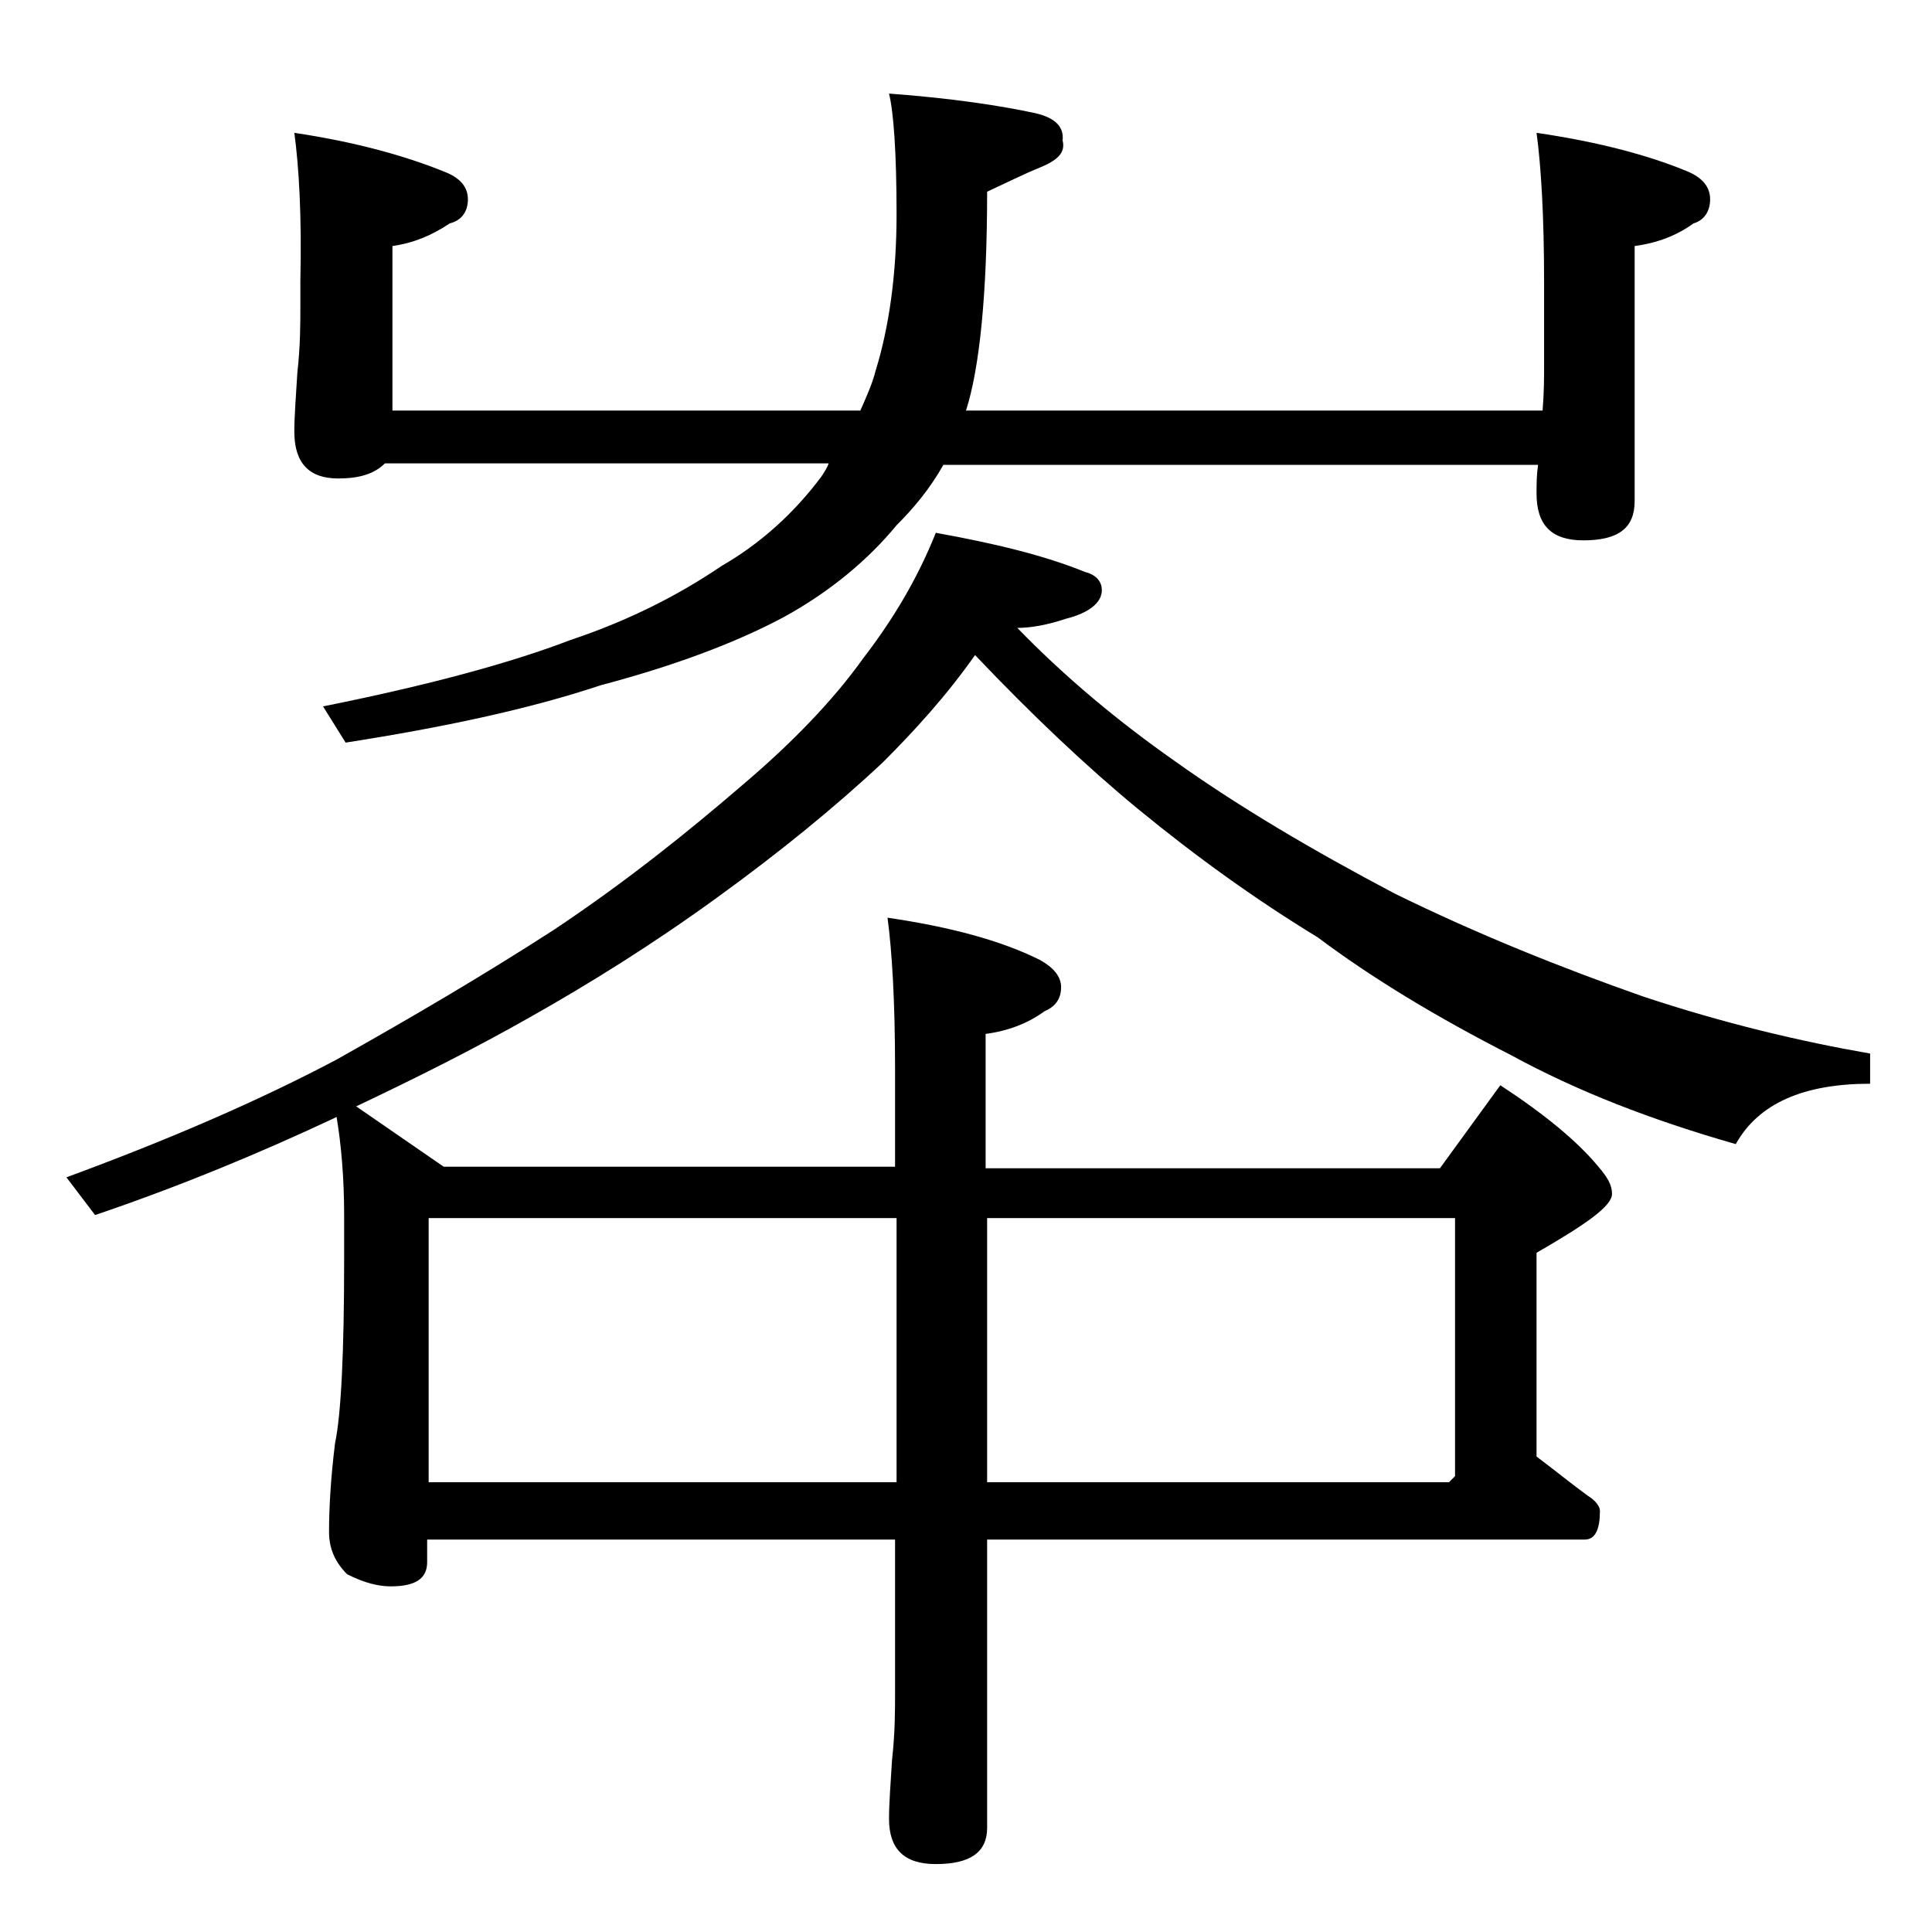 <?xml version="1.0" encoding="utf-8"?>
<!-- Generator: Adobe Illustrator 18.0.0, SVG Export Plug-In . SVG Version: 6.00 Build 0)  -->
<!DOCTYPE svg PUBLIC "-//W3C//DTD SVG 1.1//EN" "http://www.w3.org/Graphics/SVG/1.1/DTD/svg11.dtd">
<svg version="1.1" id="Layer_1" xmlns="http://www.w3.org/2000/svg" xmlns:xlink="http://www.w3.org/1999/xlink" x="0px" y="0px"
	 viewBox="0 0 128 128" enable-background="new 0 0 128 128" xml:space="preserve">
<path d="M62,35.3c3.9,0.7,7.2,1.5,9.9,2.6c0.8,0.2,1.1,0.7,1.1,1.2c0,0.8-0.8,1.5-2.4,1.9c-1.2,0.4-2.3,0.6-3.2,0.6
	c3.2,3.3,6.7,6.2,10.4,8.8c4.2,3,9.1,5.9,14.6,8.8c5.5,2.7,11,4.9,16.4,6.8c5.4,1.8,10.5,3,15.1,3.8v2c-4.4,0-7.4,1.3-8.9,4
	c-5.6-1.6-10.5-3.5-14.9-5.9c-4.9-2.5-9.2-5.1-12.8-7.8c-4.1-2.5-8-5.3-11.9-8.5c-3.4-2.8-7-6.2-10.8-10.2c-1.9,2.7-4,5-6.1,7.1
	c-3.2,3-6.9,6-10.9,8.9c-4.4,3.2-8.6,5.8-12.5,8c-3.7,2.1-7.5,4-11.5,5.9l5.8,4h29.9v-6.5c0-4.4-0.2-7.8-0.5-10
	c4.1,0.6,7.5,1.5,10.1,2.8c0.9,0.5,1.4,1.1,1.4,1.8c0,0.8-0.4,1.3-1.1,1.6c-1.1,0.8-2.4,1.3-3.9,1.5v8.9h30.1l4-5.5
	c2.9,1.9,5.1,3.7,6.5,5.4c0.6,0.7,0.9,1.2,0.9,1.8c0,0.8-1.7,2-5,3.9v13.5c1.2,0.9,2.3,1.8,3.4,2.6c0.5,0.3,0.8,0.7,0.8,1
	c0,1.2-0.3,1.9-1,1.9H65.4v19.1c0,1.6-1.1,2.4-3.4,2.4c-2.1,0-3.1-1-3.1-3c0-1,0.1-2.3,0.2-3.9c0.2-1.8,0.2-3.2,0.2-4.5v-10.1h-31
	v1.5c0,1.1-0.8,1.6-2.4,1.6c-0.8,0-1.7-0.2-2.9-0.8c-0.8-0.8-1.2-1.7-1.2-2.8c0-1.5,0.1-3.5,0.4-5.9c0.4-1.9,0.6-6,0.6-12.1v-3
	c0-2.5-0.2-4.7-0.5-6.5l-0.2,0.1c-4.9,2.3-10.2,4.5-15.8,6.4l-1.9-2.5c6.8-2.5,12.8-5.1,17.9-7.8c4.8-2.7,9.6-5.5,14.4-8.6
	c4.8-3.2,8.9-6.5,12.5-9.6c3.3-2.8,6-5.6,8-8.4C59.2,41,60.8,38.3,62,35.3z M19.5,8.8c4,0.6,7.3,1.5,10,2.6c1,0.4,1.5,1,1.5,1.8
	c0,0.8-0.4,1.4-1.2,1.6c-1.2,0.8-2.4,1.3-3.8,1.5v10.9h31c0.4-0.9,0.8-1.8,1-2.6c0.9-2.9,1.4-6.4,1.4-10.4c0-4.1-0.2-6.8-0.5-8
	C63,6.5,66.3,7,68.6,7.5c1.3,0.3,1.9,0.9,1.8,1.8c0.2,0.8-0.3,1.3-1.5,1.8c-1,0.4-2.2,1-3.5,1.6c0,6.8-0.5,11.7-1.4,14.5h38.2
	c0.1-1.2,0.1-2.2,0.1-3v-5.5c0-4.4-0.2-7.7-0.5-9.9c4.1,0.6,7.5,1.5,10.1,2.6c0.9,0.4,1.4,1,1.4,1.8c0,0.8-0.4,1.4-1.1,1.6
	c-1.1,0.8-2.4,1.3-3.9,1.5v16.9c0,1.8-1.1,2.6-3.4,2.6c-2.1,0-3.1-1-3.1-3.1c0-0.6,0-1.2,0.1-1.9H62.5c-0.9,1.6-2,2.9-3.1,4
	c-1.9,2.3-4.4,4.4-7.5,6.1c-3.2,1.7-7.2,3.2-12.1,4.5c-4.8,1.6-10.5,2.8-16.9,3.8l-1.5-2.4c7-1.4,12.5-2.9,16.4-4.4
	c3.9-1.3,7.2-3,10-4.9c2.6-1.5,4.8-3.5,6.6-5.9c0.2-0.3,0.4-0.6,0.5-0.9H25.5c-0.7,0.7-1.7,1-3.1,1c-1.9,0-2.9-1-2.9-3.1
	c0-1,0.1-2.3,0.2-3.9c0.2-1.8,0.2-3.2,0.2-4.5v-1.6C20,14.3,19.8,11,19.5,8.8z M28.4,98.2h31V80.7h-31V98.2z M65.4,80.7v17.5H96
	l0.4-0.4V80.7H65.4z"/>
</svg>

